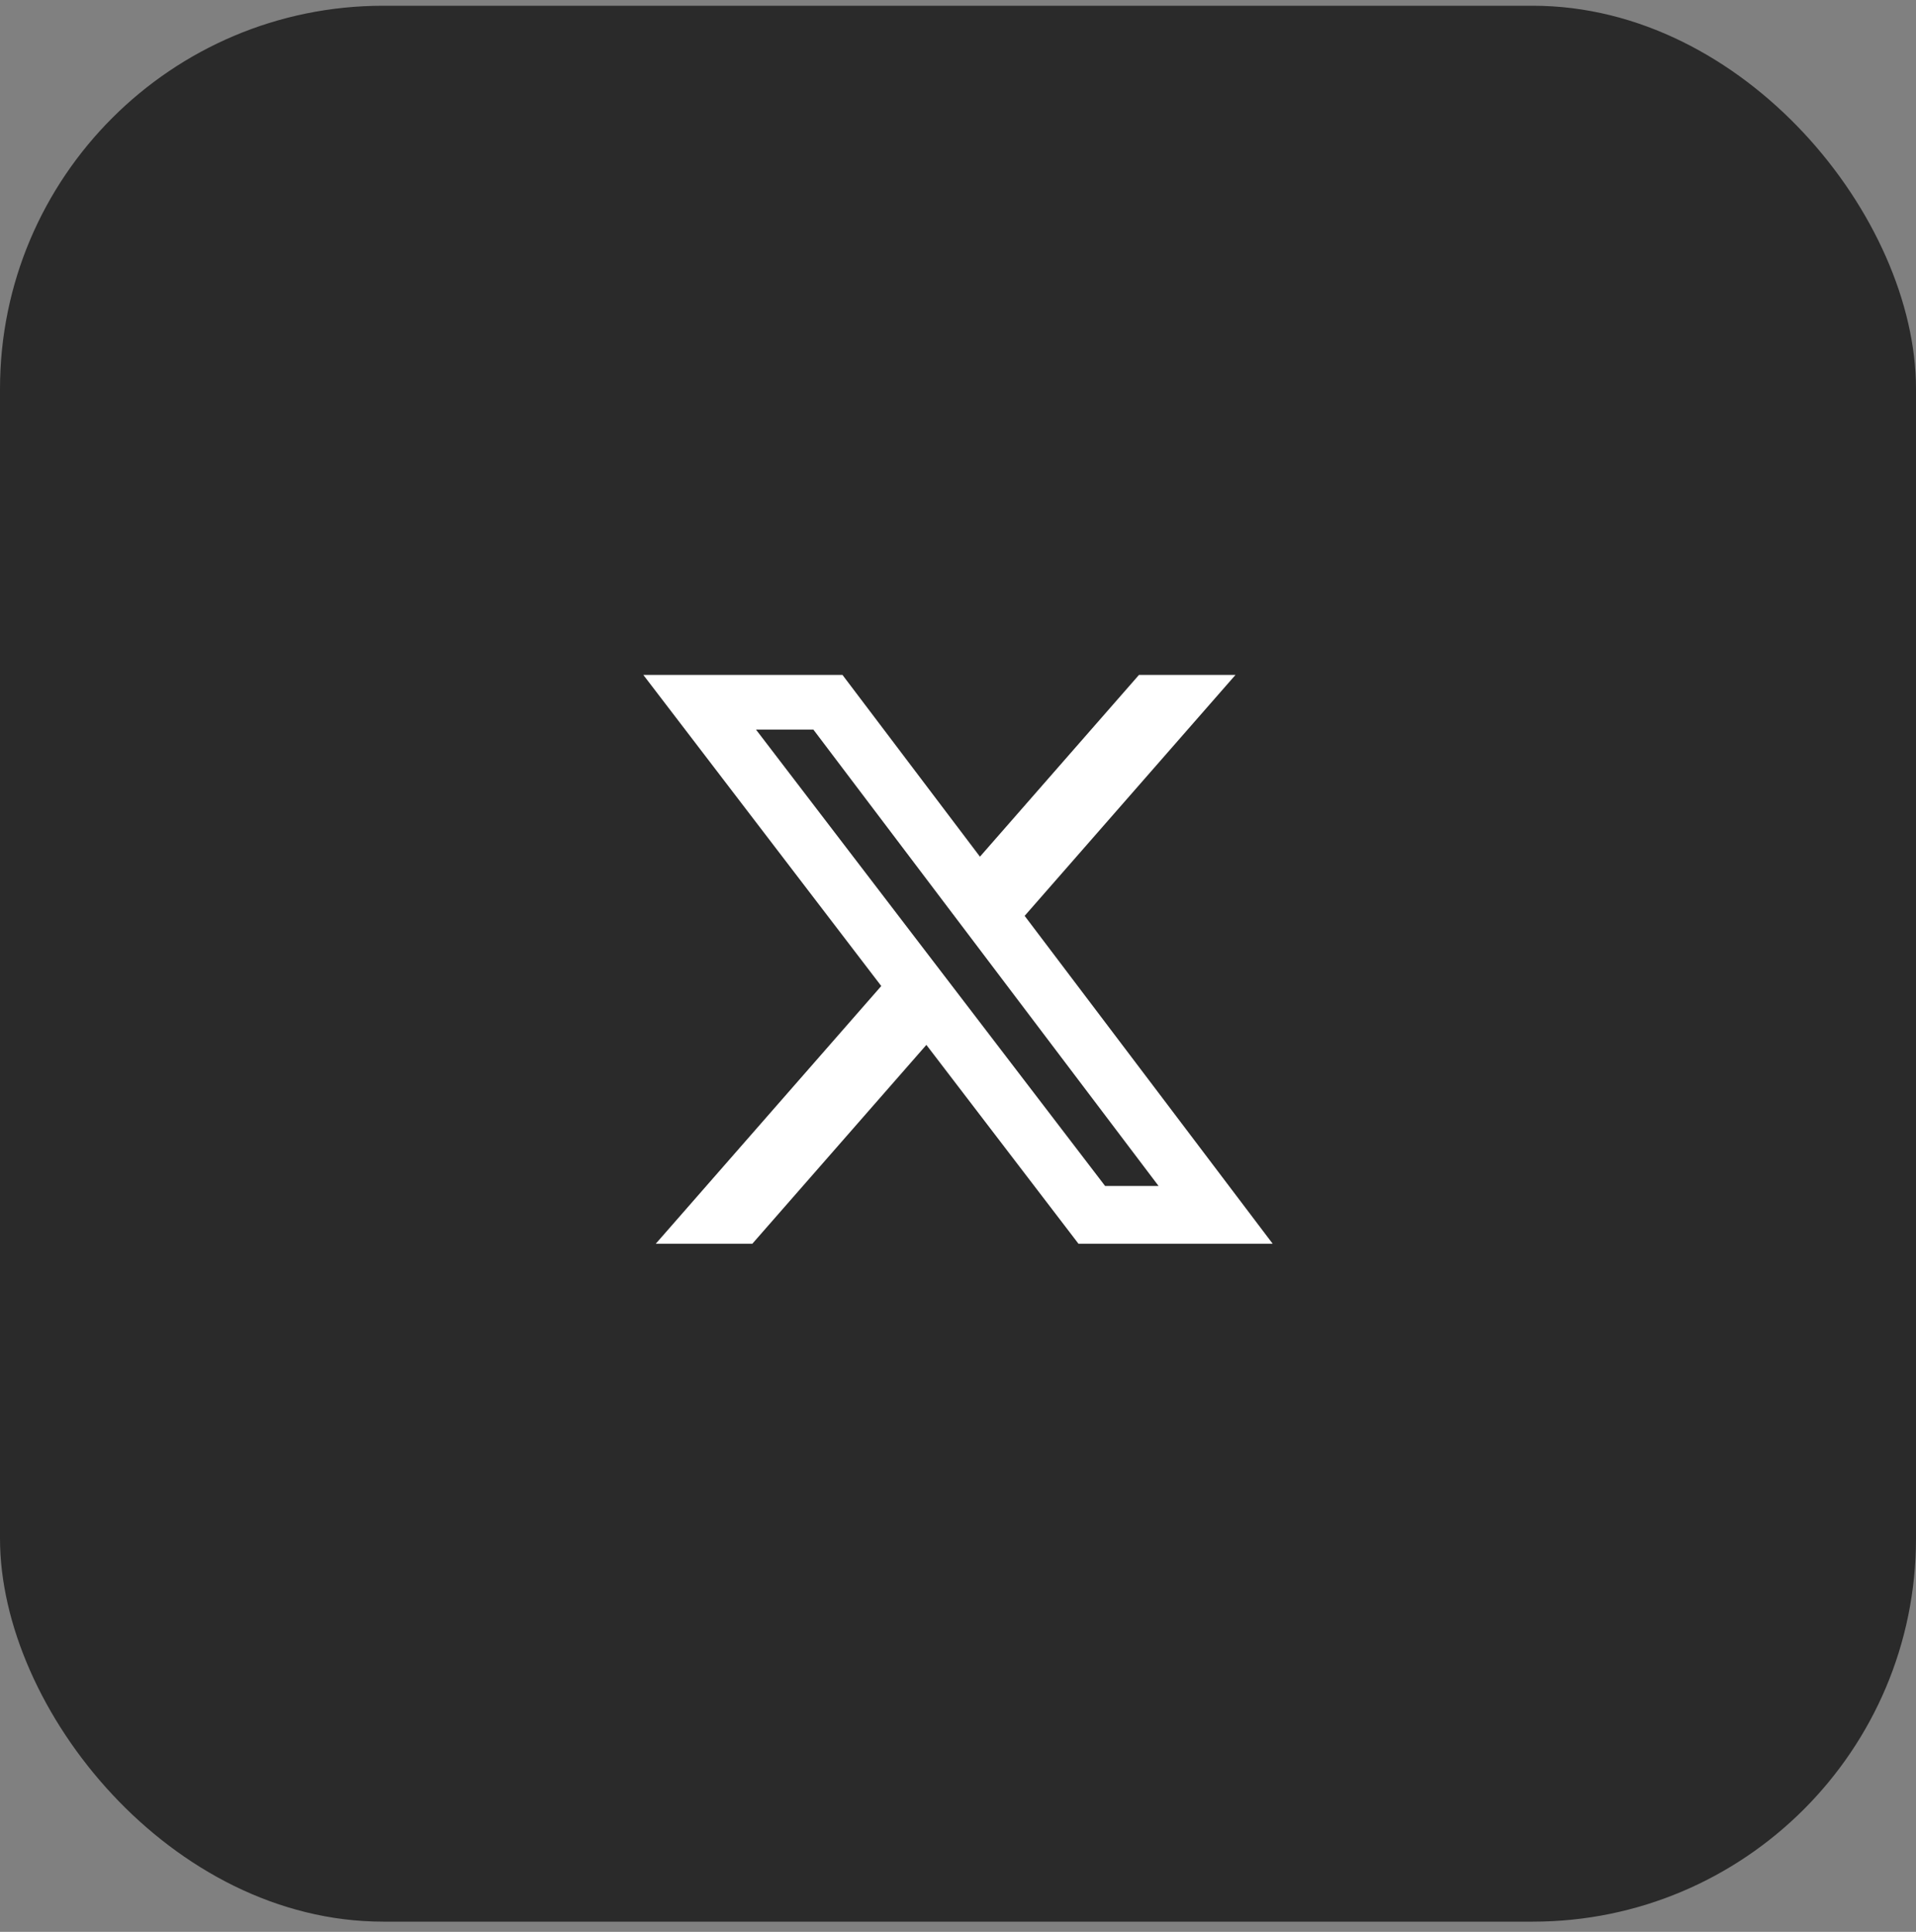 <svg xmlns="http://www.w3.org/2000/svg" width="120" height="121" viewBox="0 0 120 121" fill="none"><rect x="0" y="0" width="120" height="121" fill="#808080" stroke="none"/><rect y="0.36" width="120" height="120" rx="24" fill="#2A2A2A"></rect><g clip-path="url(#clip0_58_17518)"><g clip-path="url(#clip1_58_17518)"><path d="M71.335 42.272H77.379L64.174 57.364L79.709 77.901H67.546L58.019 65.445L47.118 77.901H41.07L55.194 61.758L40.292 42.272H52.764L61.375 53.657L71.335 42.272ZM69.214 74.283H72.563L50.944 45.7H47.35L69.214 74.283Z" fill="white"></path></g></g><defs><clipPath id="clip0_58_17518"><rect width="80" height="43" fill="white" transform="translate(20 38.86)"></rect></clipPath><clipPath id="clip1_58_17518"><rect width="80" height="43" fill="white" transform="translate(20 38.86)"></rect></clipPath></defs></svg>